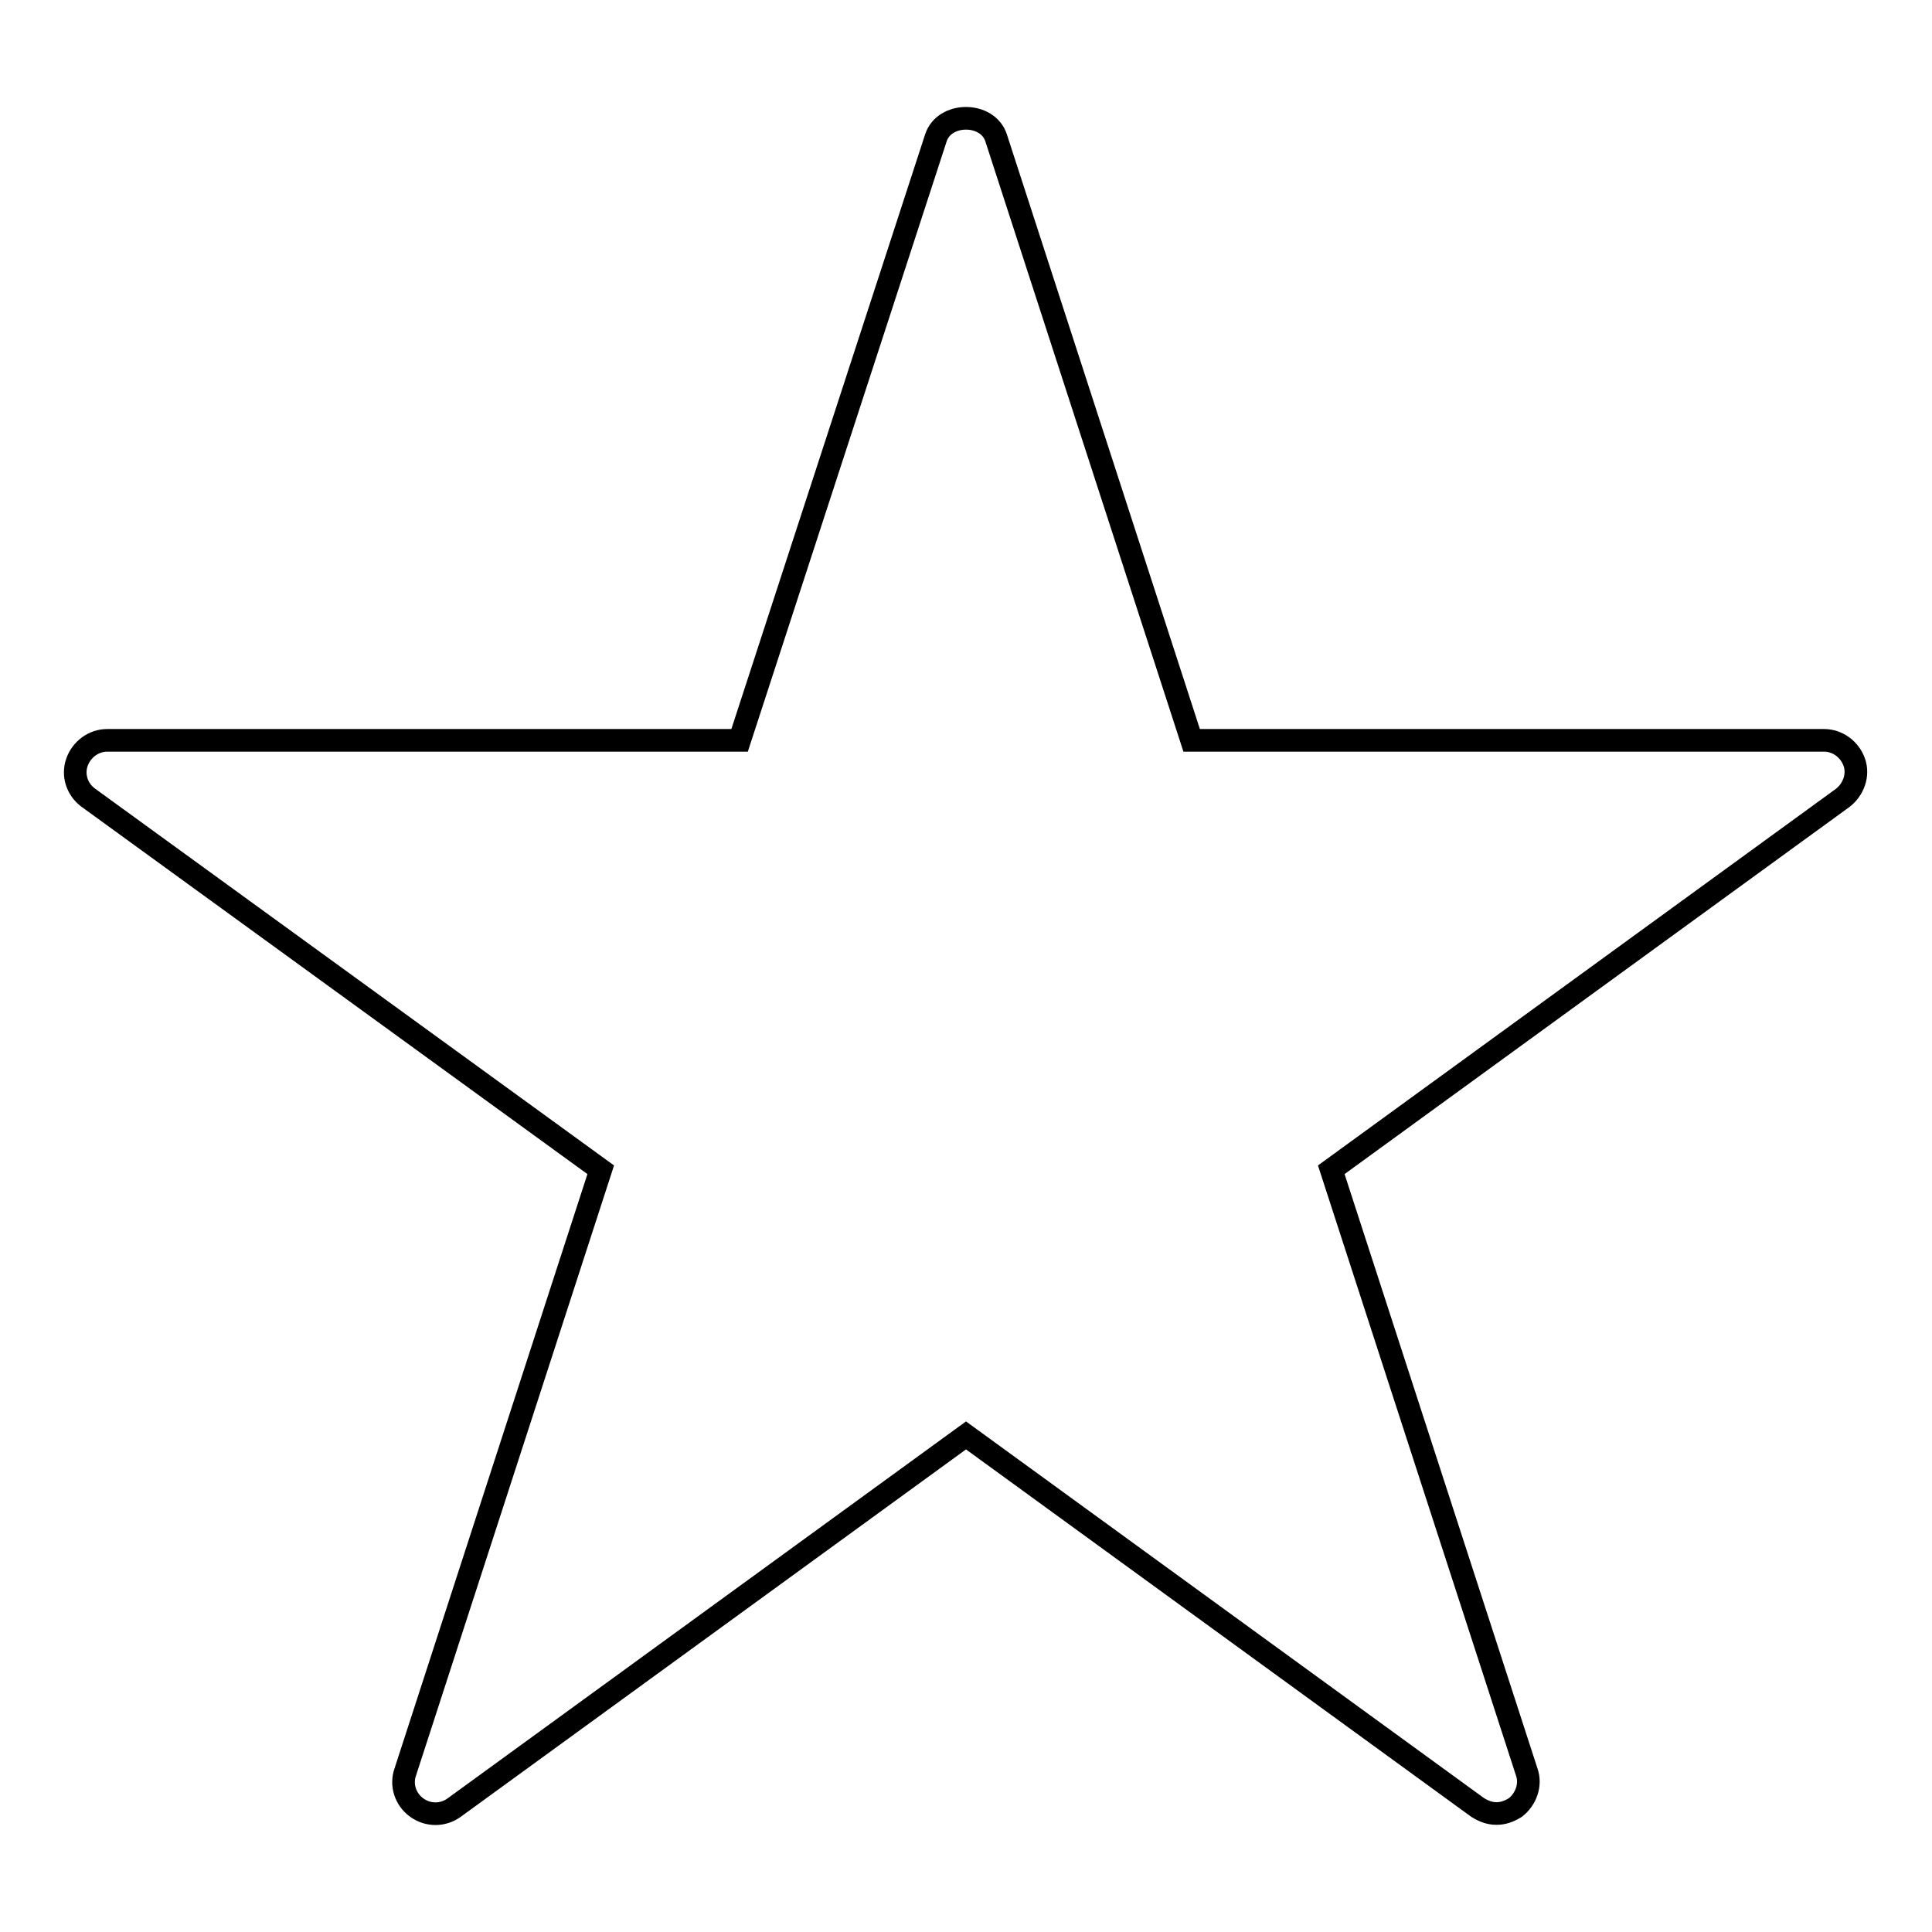 <?xml version="1.0" encoding="utf-8"?>
<!-- Svg Vector Icons : http://www.onlinewebfonts.com/icon -->
<!DOCTYPE svg PUBLIC "-//W3C//DTD SVG 1.1//EN" "http://www.w3.org/Graphics/SVG/1.1/DTD/svg11.dtd">
<svg version="1.1" xmlns="http://www.w3.org/2000/svg" xmlns:xlink="http://www.w3.org/1999/xlink" x="0px" y="0px" viewBox="0 0 256 256" enable-background="new 0 0 256 256" xml:space="preserve">
<g><g><path stroke-width="3" fill-opacity="0" stroke="#000000"  d="M198.3,240.3c-0.9,0-1.7-0.3-2.5-0.8L128,190.2l-67.8,49.3c-1.5,1.1-3.5,1.1-5,0c-1.5-1.1-2.1-3-1.5-4.7L79.6,155l-67.9-49.3c-1.5-1.1-2.1-3-1.5-4.7c0.6-1.7,2.2-2.9,4-2.9h83.8L124,18.3c1.1-3.5,6.9-3.5,8,0l25.9,79.8h83.8c1.8,0,3.4,1.2,4,2.9c0.6,1.7-0.1,3.6-1.5,4.7L176.4,155l25.9,79.8c0.6,1.7-0.1,3.6-1.5,4.7C200,240,199.2,240.3,198.3,240.3L198.3,240.3z"/></g></g>
</svg>